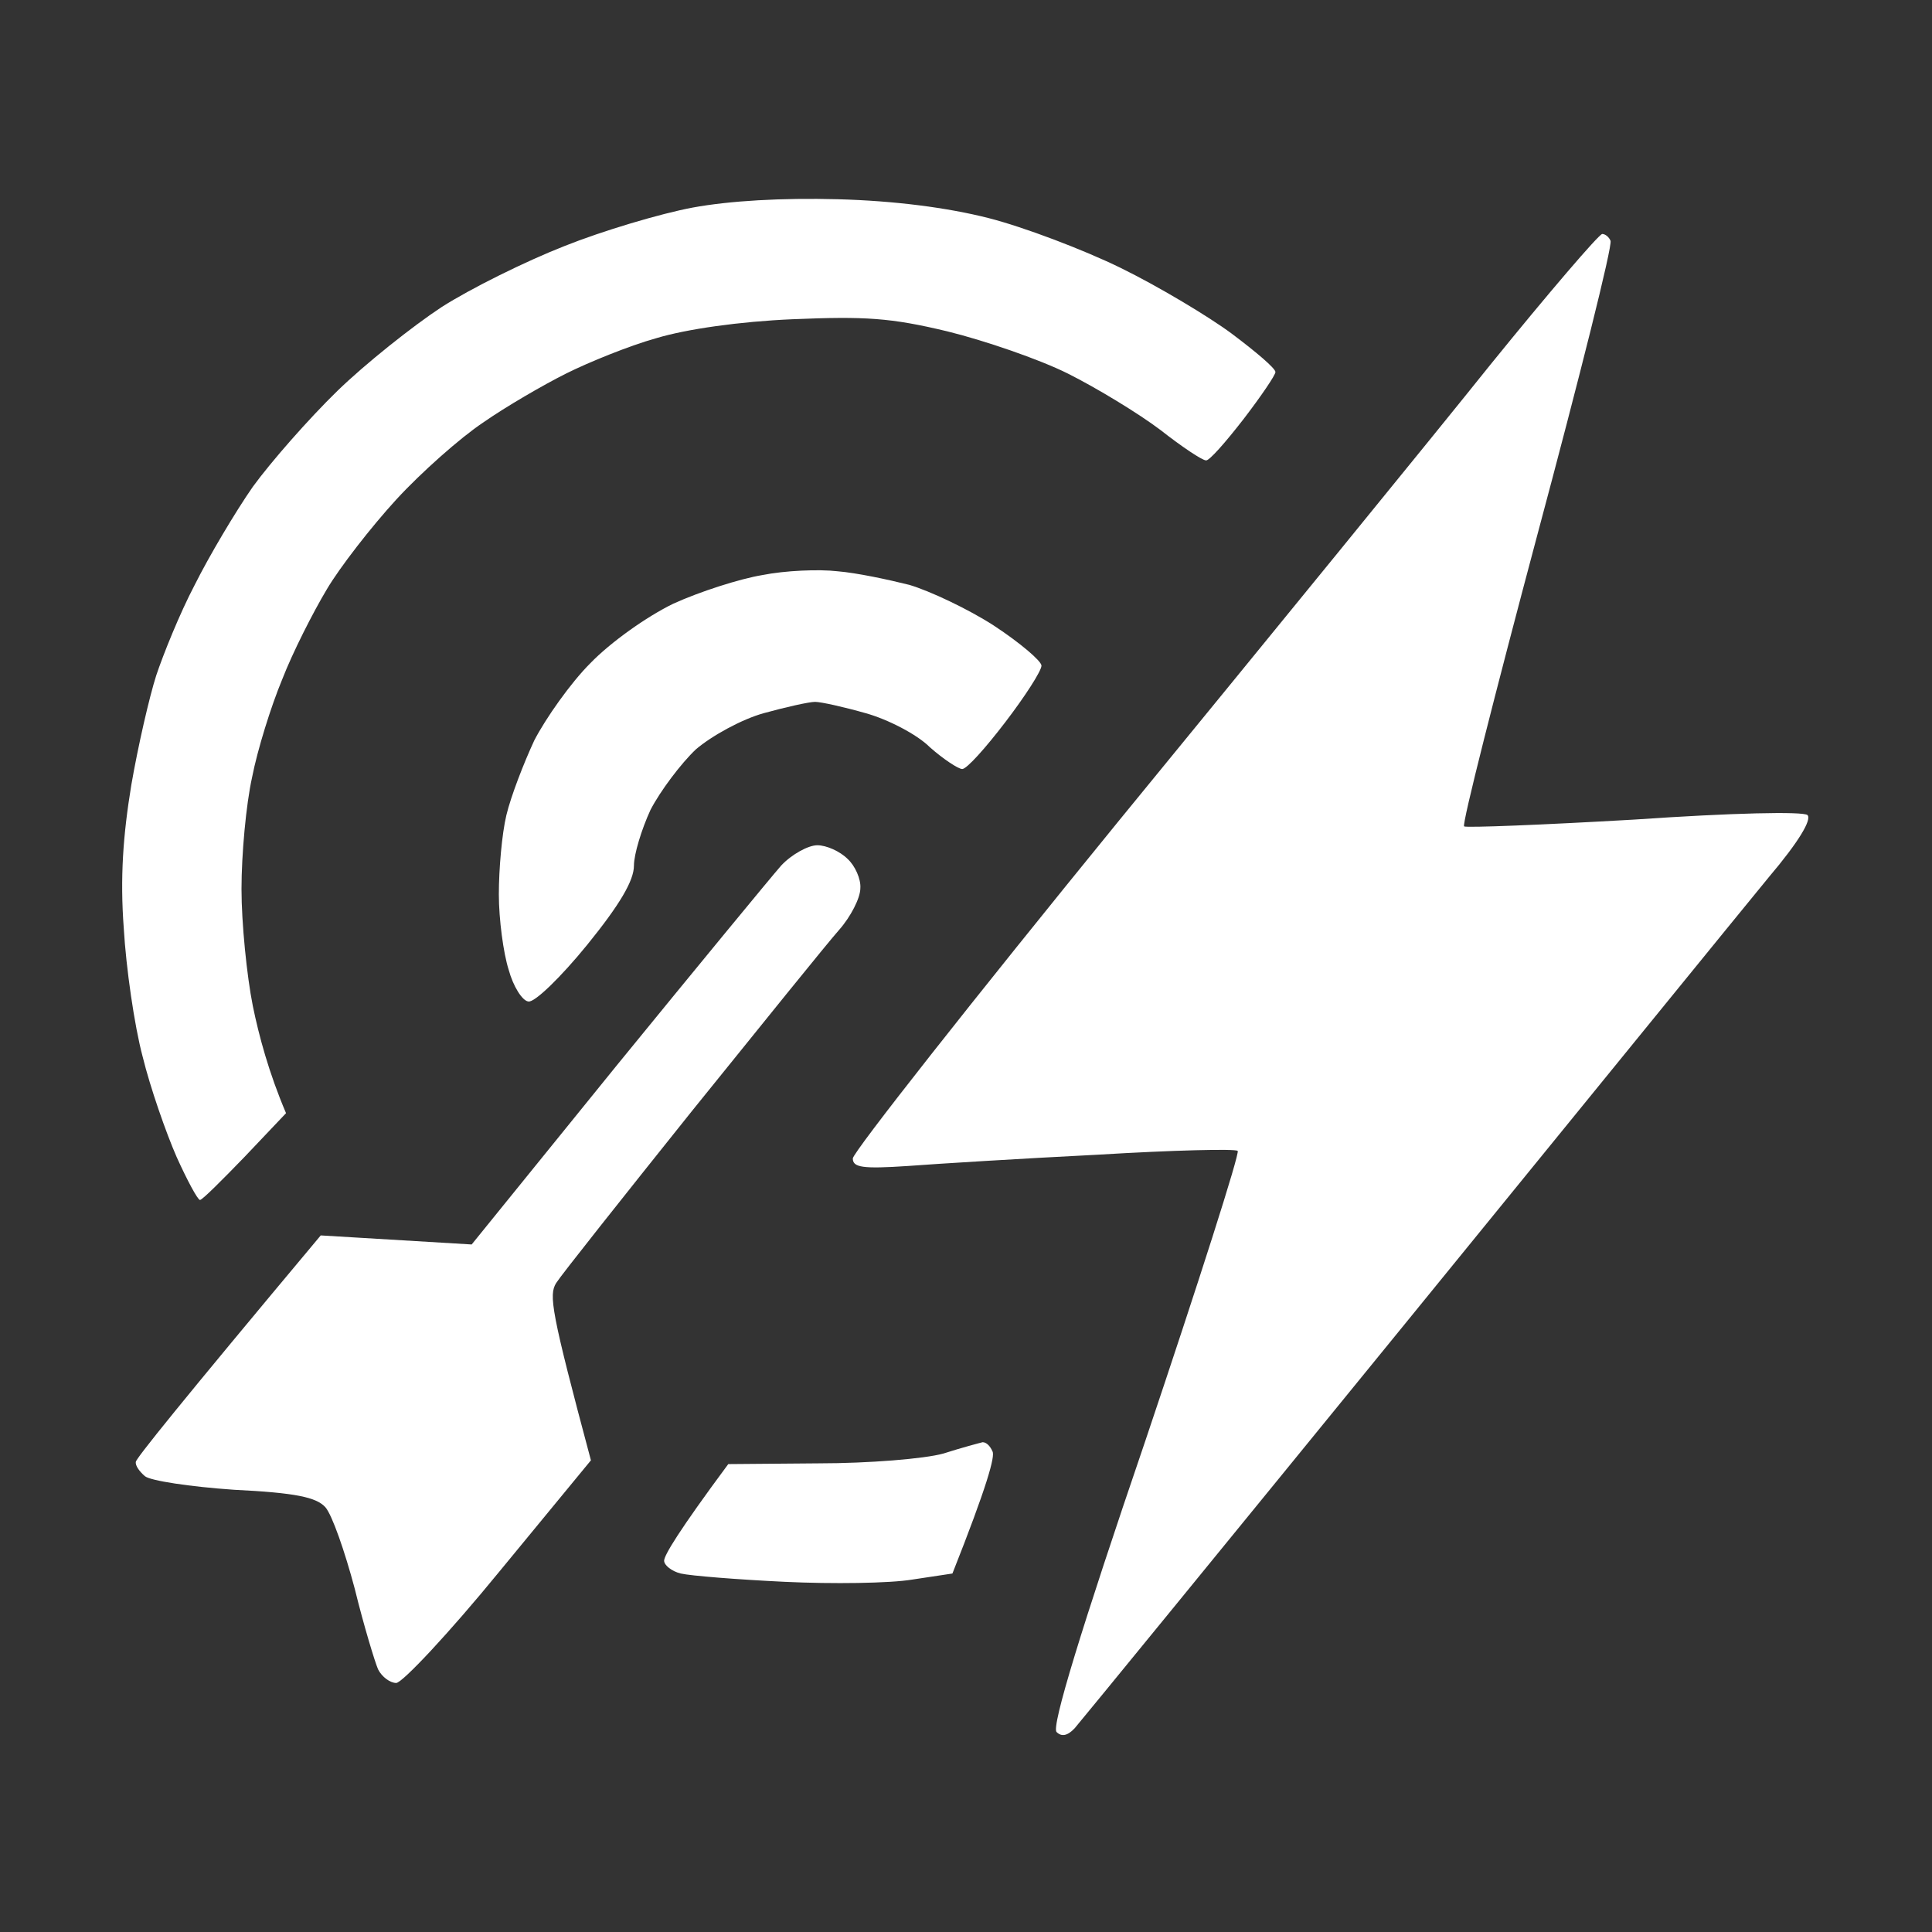 <svg width="80" height="80" viewBox="0 0 80 80" fill="none" xmlns="http://www.w3.org/2000/svg">
<rect x="0" y="0" width="80" height="80" fill="#333333" stroke="none"/>
<path d="M34.688 8.25C37.031 8.313 39.219 8.594 40.938 9.031C42.406 9.406 44.875 10.344 46.406 11.094C47.938 11.844 50.031 13.094 51 13.813C52 14.563 52.813 15.25 52.813 15.406C52.813 15.531 52.219 16.406 51.5 17.344C50.75 18.313 50.063 19.094 49.938 19.063C49.781 19.063 48.938 18.5 48.063 17.813C47.156 17.125 45.406 16.063 44.219 15.469C43.031 14.875 40.75 14.094 39.219 13.719C36.875 13.156 35.813 13.094 32.813 13.219C30.625 13.313 28.438 13.625 27.188 14C26.063 14.313 24.375 15 23.438 15.469C22.5 15.938 20.938 16.844 20 17.5C19.063 18.125 17.438 19.563 16.406 20.688C15.375 21.813 14.063 23.5 13.531 24.406C12.969 25.344 12.125 27 11.688 28.125C11.219 29.25 10.656 31.063 10.438 32.188C10.188 33.313 10 35.375 10 36.813C10 38.219 10.219 40.406 10.469 41.656C10.719 42.875 11.125 44.406 11.844 46.094L10.125 47.906C9.188 48.875 8.375 49.688 8.281 49.688C8.188 49.688 7.75 48.875 7.313 47.906C6.875 46.906 6.219 45.031 5.906 43.75C5.563 42.469 5.219 40.063 5.125 38.438C4.969 36.344 5.094 34.594 5.438 32.5C5.719 30.875 6.188 28.844 6.469 27.969C6.75 27.125 7.438 25.406 8.063 24.219C8.656 23.031 9.75 21.188 10.469 20.156C11.219 19.125 12.781 17.344 13.969 16.188C15.125 15.063 17.094 13.5 18.281 12.719C19.5 11.938 21.781 10.813 23.375 10.188C24.938 9.563 27.344 8.844 28.688 8.594C30.219 8.313 32.375 8.188 34.688 8.25ZM66.344 9.688C66.469 9.688 66.625 9.813 66.688 9.969C66.781 10.156 65.406 15.625 63.656 22.156C61.906 28.719 60.531 34.125 60.625 34.219C60.719 34.281 63.875 34.156 67.656 33.938C71.75 33.656 74.656 33.594 74.844 33.75C75.031 33.938 74.469 34.875 73.25 36.313C72.219 37.563 65.438 45.906 58.156 54.844C50.875 63.781 44.719 71.313 44.5 71.563C44.208 71.875 43.958 71.927 43.75 71.719C43.531 71.5 44.75 67.5 47.438 59.625C49.625 53.125 51.344 47.75 51.25 47.656C51.156 47.563 48.563 47.625 45.469 47.813C42.375 47.969 38.813 48.188 37.594 48.281C35.719 48.406 35.313 48.344 35.313 47.969C35.313 47.719 40.281 41.406 46.344 33.969C52.406 26.563 59.344 18.063 61.719 15.094C64.125 12.125 66.188 9.719 66.344 9.688ZM34.688 23.656C35.469 23.719 36.781 24 37.656 24.219C38.5 24.469 40.094 25.219 41.156 25.906C42.25 26.625 43.125 27.375 43.125 27.563C43.125 27.781 42.438 28.844 41.625 29.906C40.813 30.969 40.031 31.844 39.844 31.844C39.688 31.844 39.063 31.438 38.5 30.938C37.969 30.406 36.75 29.781 35.844 29.531C34.969 29.281 34 29.063 33.75 29.063C33.5 29.063 32.531 29.281 31.625 29.531C30.719 29.781 29.469 30.469 28.813 31.031C28.188 31.625 27.344 32.75 26.938 33.531C26.563 34.344 26.25 35.375 26.25 35.844C26.25 36.469 25.656 37.469 24.313 39.125C23.219 40.469 22.125 41.531 21.875 41.469C21.625 41.438 21.25 40.844 21.063 40.156C20.844 39.469 20.656 38.063 20.656 37.031C20.656 36 20.781 34.531 20.969 33.75C21.156 32.969 21.688 31.594 22.125 30.656C22.594 29.75 23.625 28.281 24.438 27.469C25.281 26.594 26.781 25.531 27.875 25C28.969 24.5 30.625 23.969 31.563 23.813C32.5 23.625 33.906 23.563 34.688 23.656ZM33.844 35C34.219 35 34.781 35.25 35.094 35.563C35.406 35.844 35.656 36.406 35.625 36.781C35.625 37.188 35.219 37.969 34.75 38.5C34.25 39.063 31.531 42.438 28.656 46C25.781 49.594 23.25 52.781 23.031 53.125C22.719 53.625 22.813 54.281 24.469 60.469L20.688 65.063C18.594 67.625 16.656 69.688 16.406 69.688C16.156 69.688 15.813 69.438 15.656 69.125C15.531 68.844 15.063 67.313 14.688 65.781C14.281 64.25 13.75 62.719 13.469 62.406C13.094 62 12.25 61.813 9.688 61.688C7.875 61.563 6.219 61.313 6 61.125C5.781 60.938 5.594 60.688 5.625 60.531C5.625 60.406 7.344 58.25 13.281 51.156L19.531 51.531L25.531 44.125C28.844 40.063 31.906 36.344 32.344 35.844C32.781 35.375 33.469 35 33.844 35ZM40.688 59.719C40.844 59.719 41 59.875 41.094 60.094C41.219 60.281 40.875 61.531 39.438 65.156L37.781 65.406C36.844 65.563 34.469 65.594 32.5 65.5C30.531 65.406 28.594 65.25 28.188 65.156C27.813 65.063 27.5 64.813 27.5 64.625C27.5 64.406 28.094 63.406 30.156 60.625L33.906 60.594C35.969 60.594 38.281 60.406 39.063 60.188C39.844 59.938 40.563 59.75 40.688 59.719Z" fill="white"/>
</svg>

